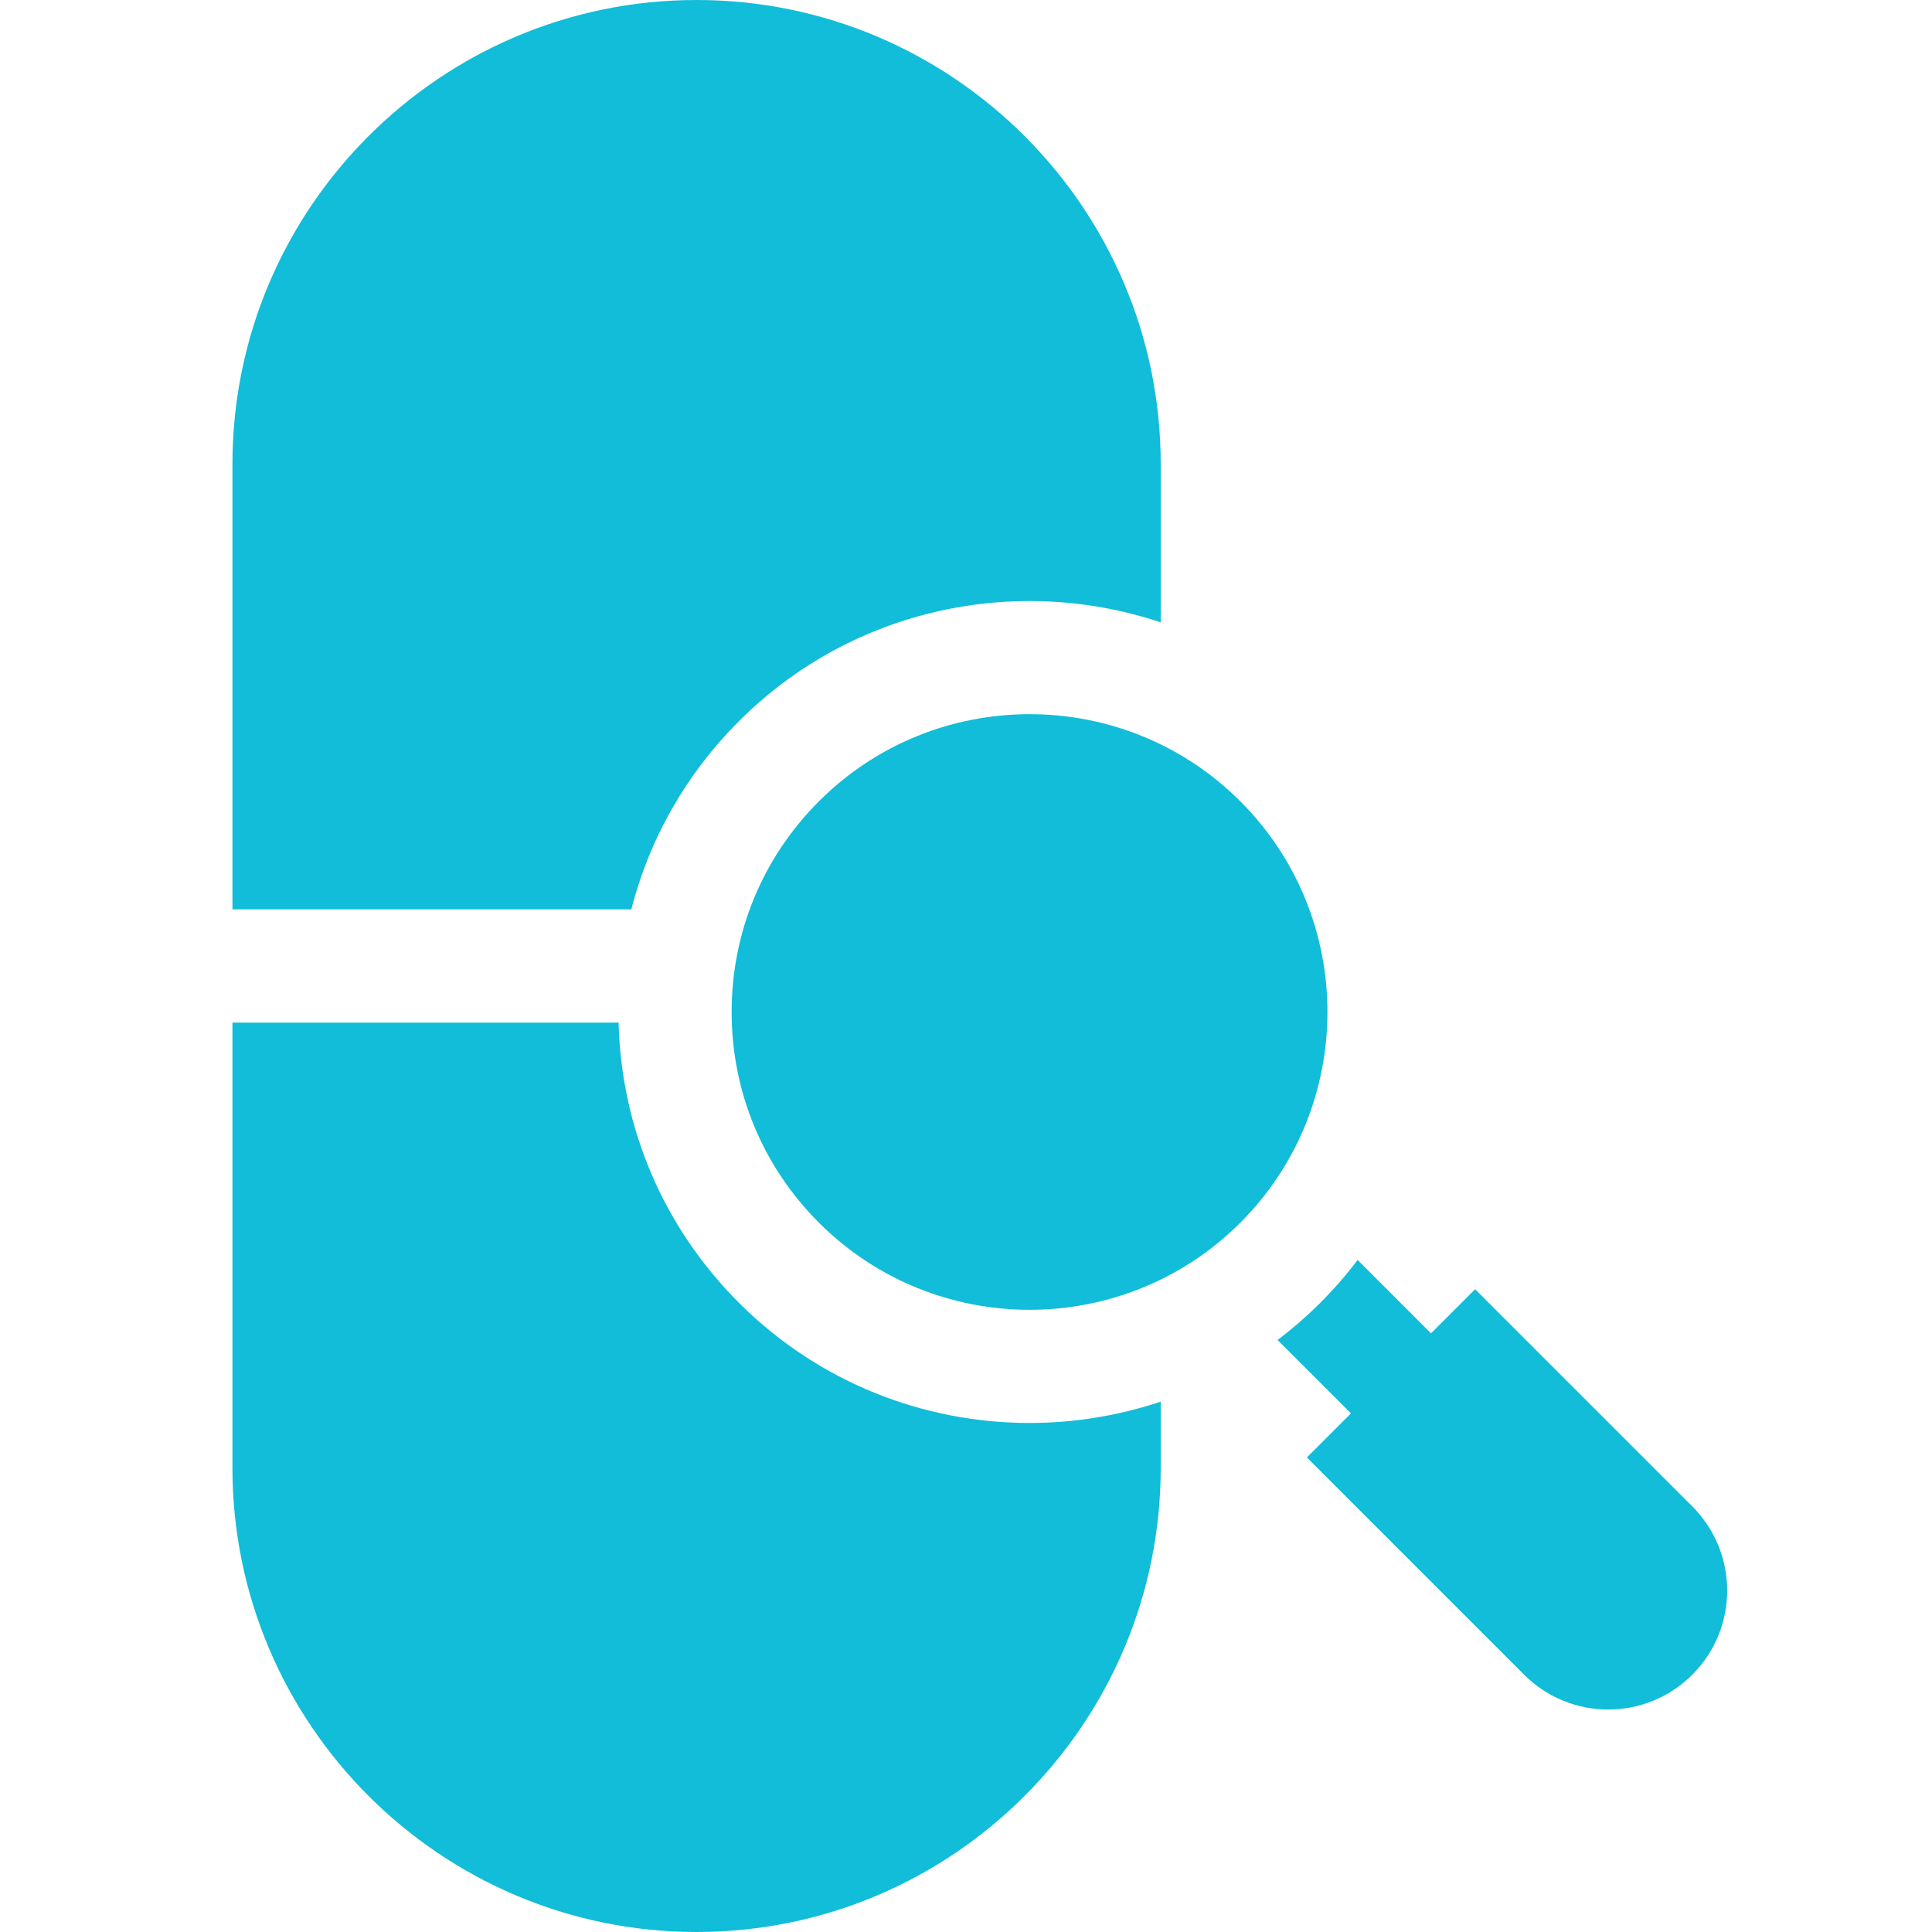 <svg width="70" height="70" viewBox="0 0 70 70" fill="none" xmlns="http://www.w3.org/2000/svg">
<g clip-path="url(#clip0_11343_8484)">
<path d="M22.874 32.949C23.527 30.392 24.856 28.047 26.771 26.132C30.898 22.006 36.863 20.812 42.055 22.549V16.816C42.055 7.544 34.511 0 25.238 0C15.966 0 8.422 7.544 8.422 16.816V32.949H22.874Z" fill="#11BDD8"/>
<path d="M44.939 29.033C42.834 26.928 40.07 25.876 37.305 25.876C34.54 25.876 31.776 26.928 29.671 29.033C27.632 31.072 26.509 33.783 26.509 36.666C26.509 39.55 27.632 42.261 29.671 44.3C33.88 48.509 40.729 48.509 44.939 44.3C49.148 40.091 49.148 33.242 44.939 29.033Z" fill="#11BDD8"/>
<path d="M37.305 51.557C33.49 51.557 29.675 50.105 26.771 47.2C24.048 44.477 22.509 40.886 22.413 37.051H8.422V53.184C8.422 62.456 15.966 70 25.238 70C34.511 70 42.055 62.456 42.055 53.184V50.784C40.517 51.298 38.911 51.557 37.305 51.557Z" fill="#11BDD8"/>
<path d="M61.316 54.581L53.446 46.711L51.848 48.309L49.189 45.65C48.781 46.19 48.331 46.708 47.84 47.2C47.347 47.692 46.829 48.142 46.289 48.55L48.948 51.209L47.35 52.806L55.221 60.677C56.904 62.36 59.633 62.36 61.316 60.677C62.999 58.993 62.999 56.265 61.316 54.581Z" fill="#11BDD8"/>
</g>
<defs>
<clipPath id="clip0_11343_8484">
<rect width="70" height="70" fill="white"/>
</clipPath>
</defs>
</svg>
